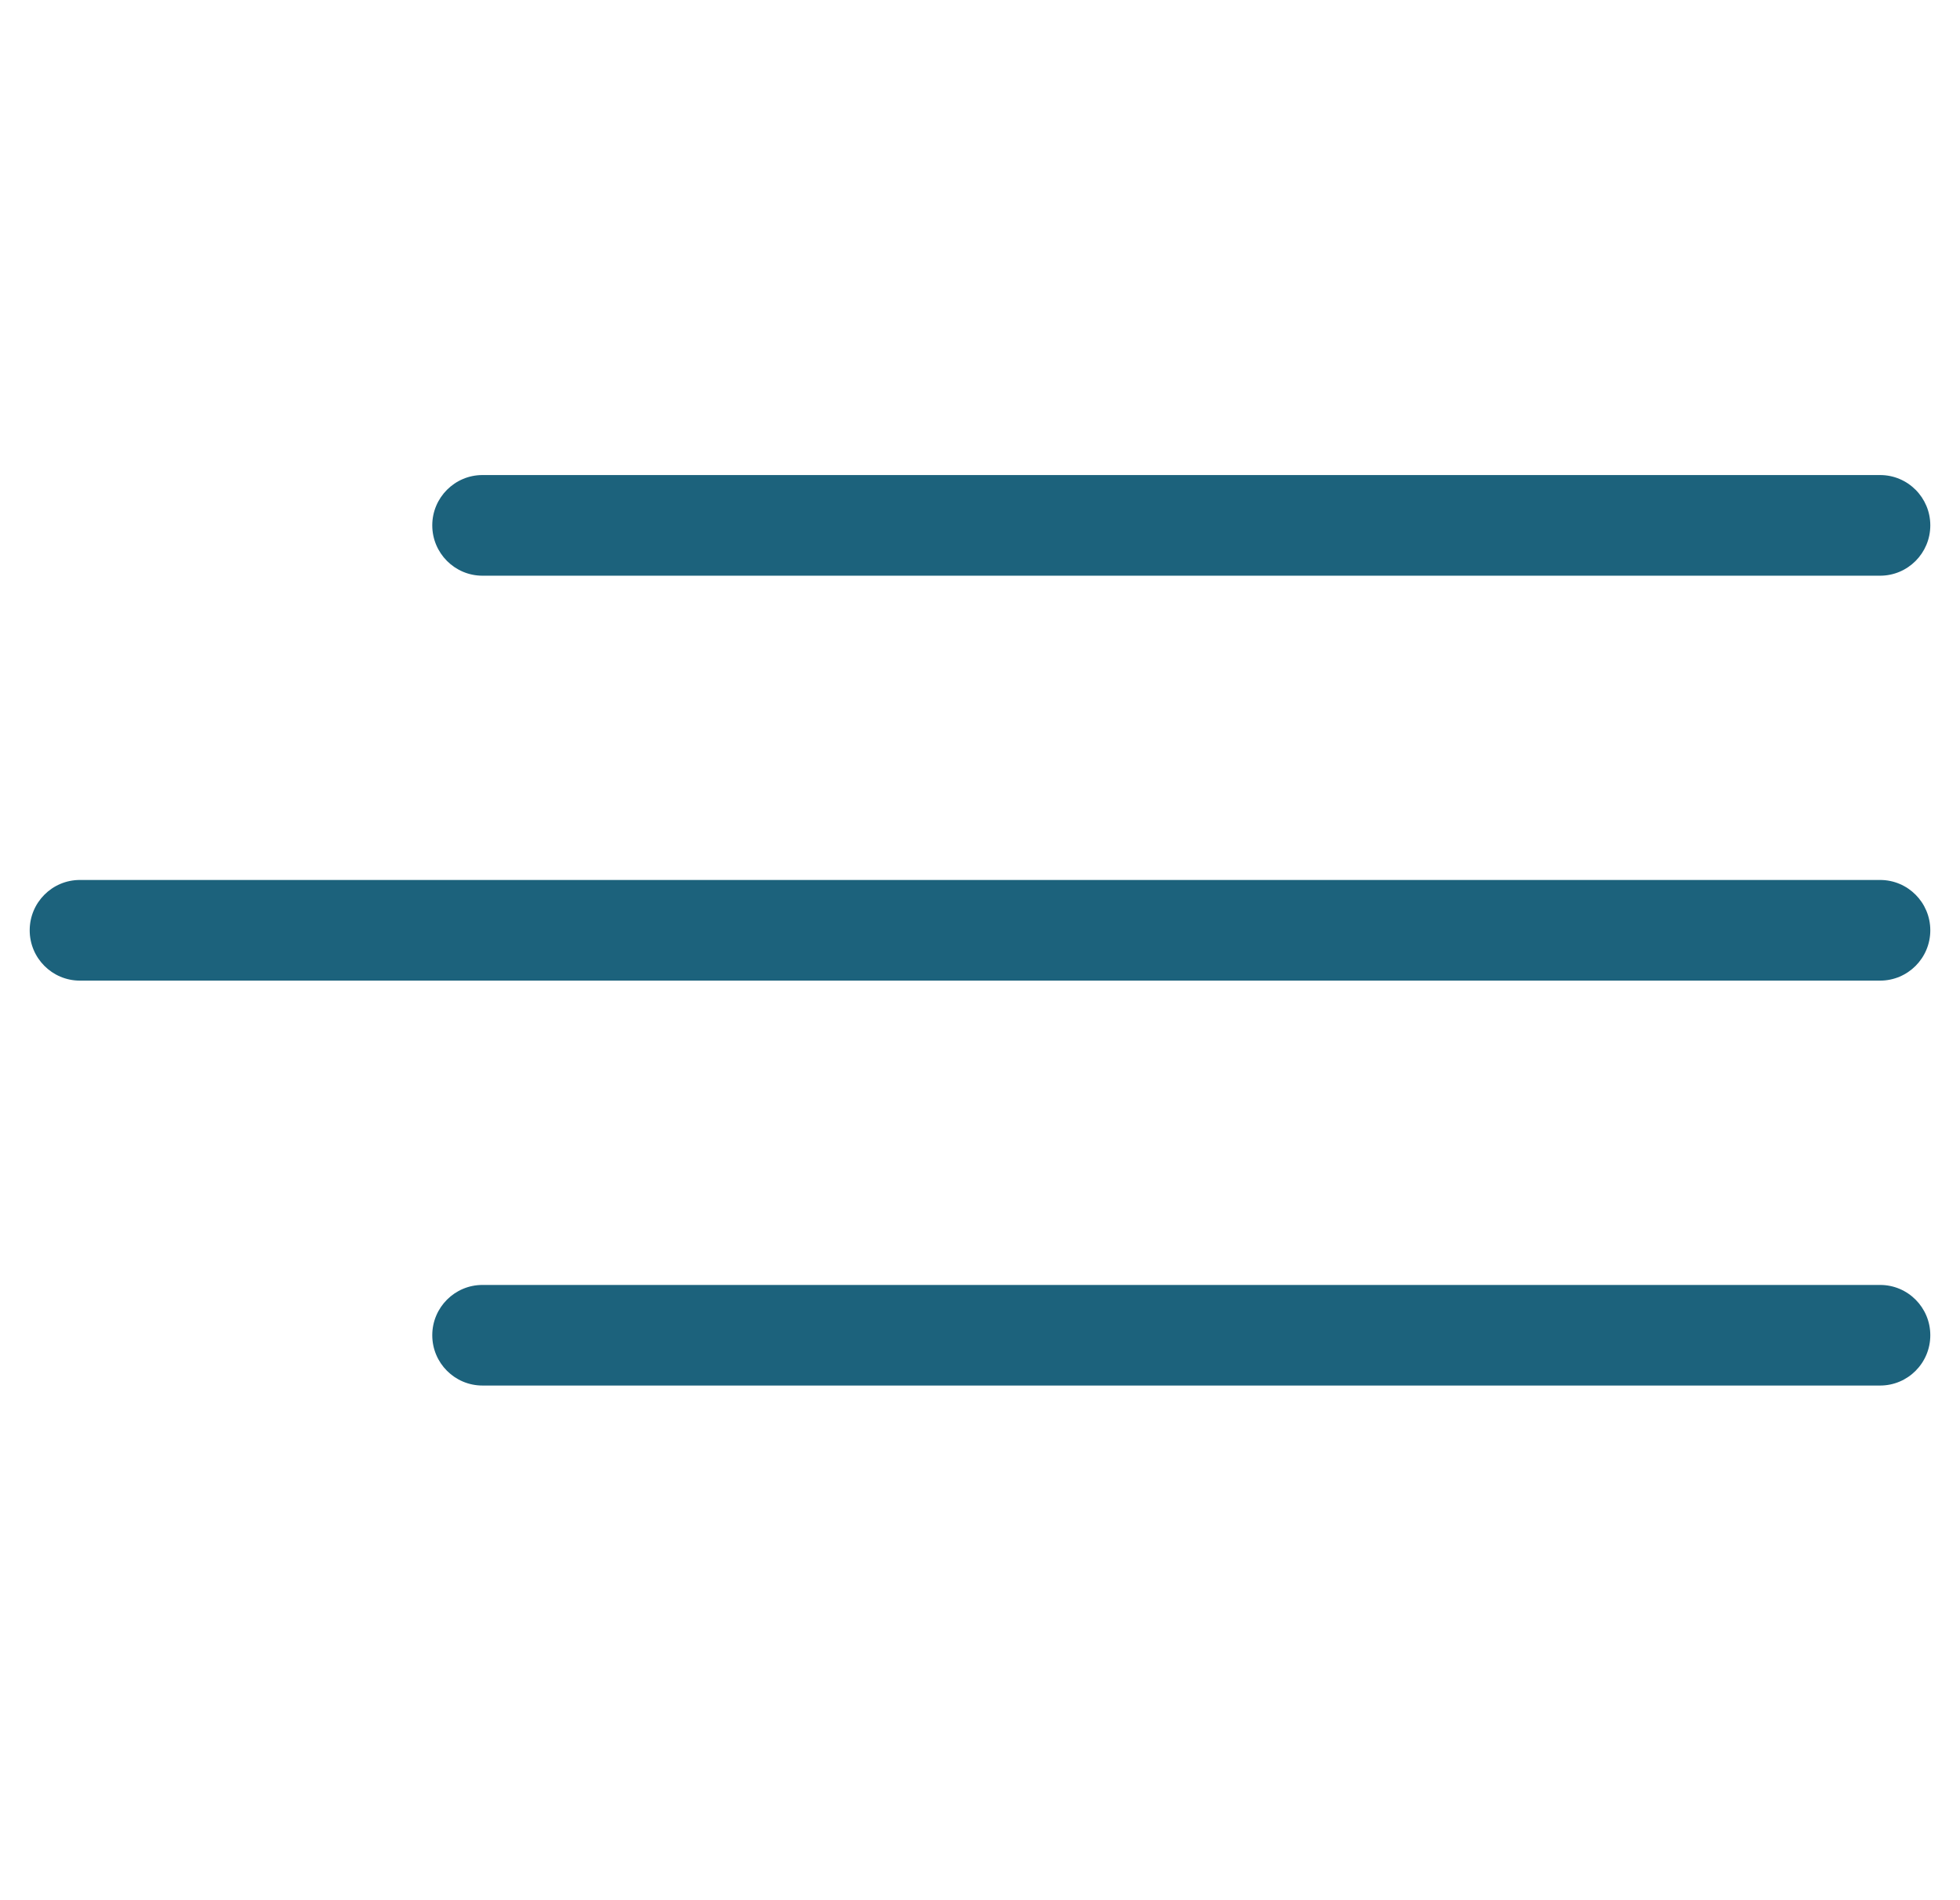 <svg width="33" height="32" viewBox="0 0 33 32" fill="none" xmlns="http://www.w3.org/2000/svg">
<g clip-path="url(#clip0_1359_1668)">
<path d="M31.655 16.514H1.345C0.878 16.514 0.5 16.134 0.5 15.667C0.5 15.199 0.878 14.819 1.345 14.819H31.655C32.122 14.819 32.5 15.199 32.5 15.667C32.5 16.134 32.122 16.514 31.655 16.514Z" fill="#1C627C"/>
<path d="M31.655 9.695H8.123C7.657 9.695 7.278 9.315 7.278 8.847C7.278 8.38 7.657 8 8.123 8H31.655C32.122 8 32.5 8.38 32.5 8.847C32.5 9.315 32.122 9.695 31.655 9.695Z" fill="#1C627C"/>
<path d="M31.655 23.333H8.123C7.657 23.333 7.278 22.954 7.278 22.486C7.278 22.018 7.657 21.639 8.123 21.639H31.655C32.122 21.639 32.5 22.018 32.5 22.486C32.5 22.954 32.122 23.333 31.655 23.333Z" fill="#1C627C"/>
</g>
<defs>
<clipPath id="clip0_1359_1668">
<rect width="32" height="32" fill="white" transform="translate(0.5)"/>
</clipPath>
</defs>
</svg>
